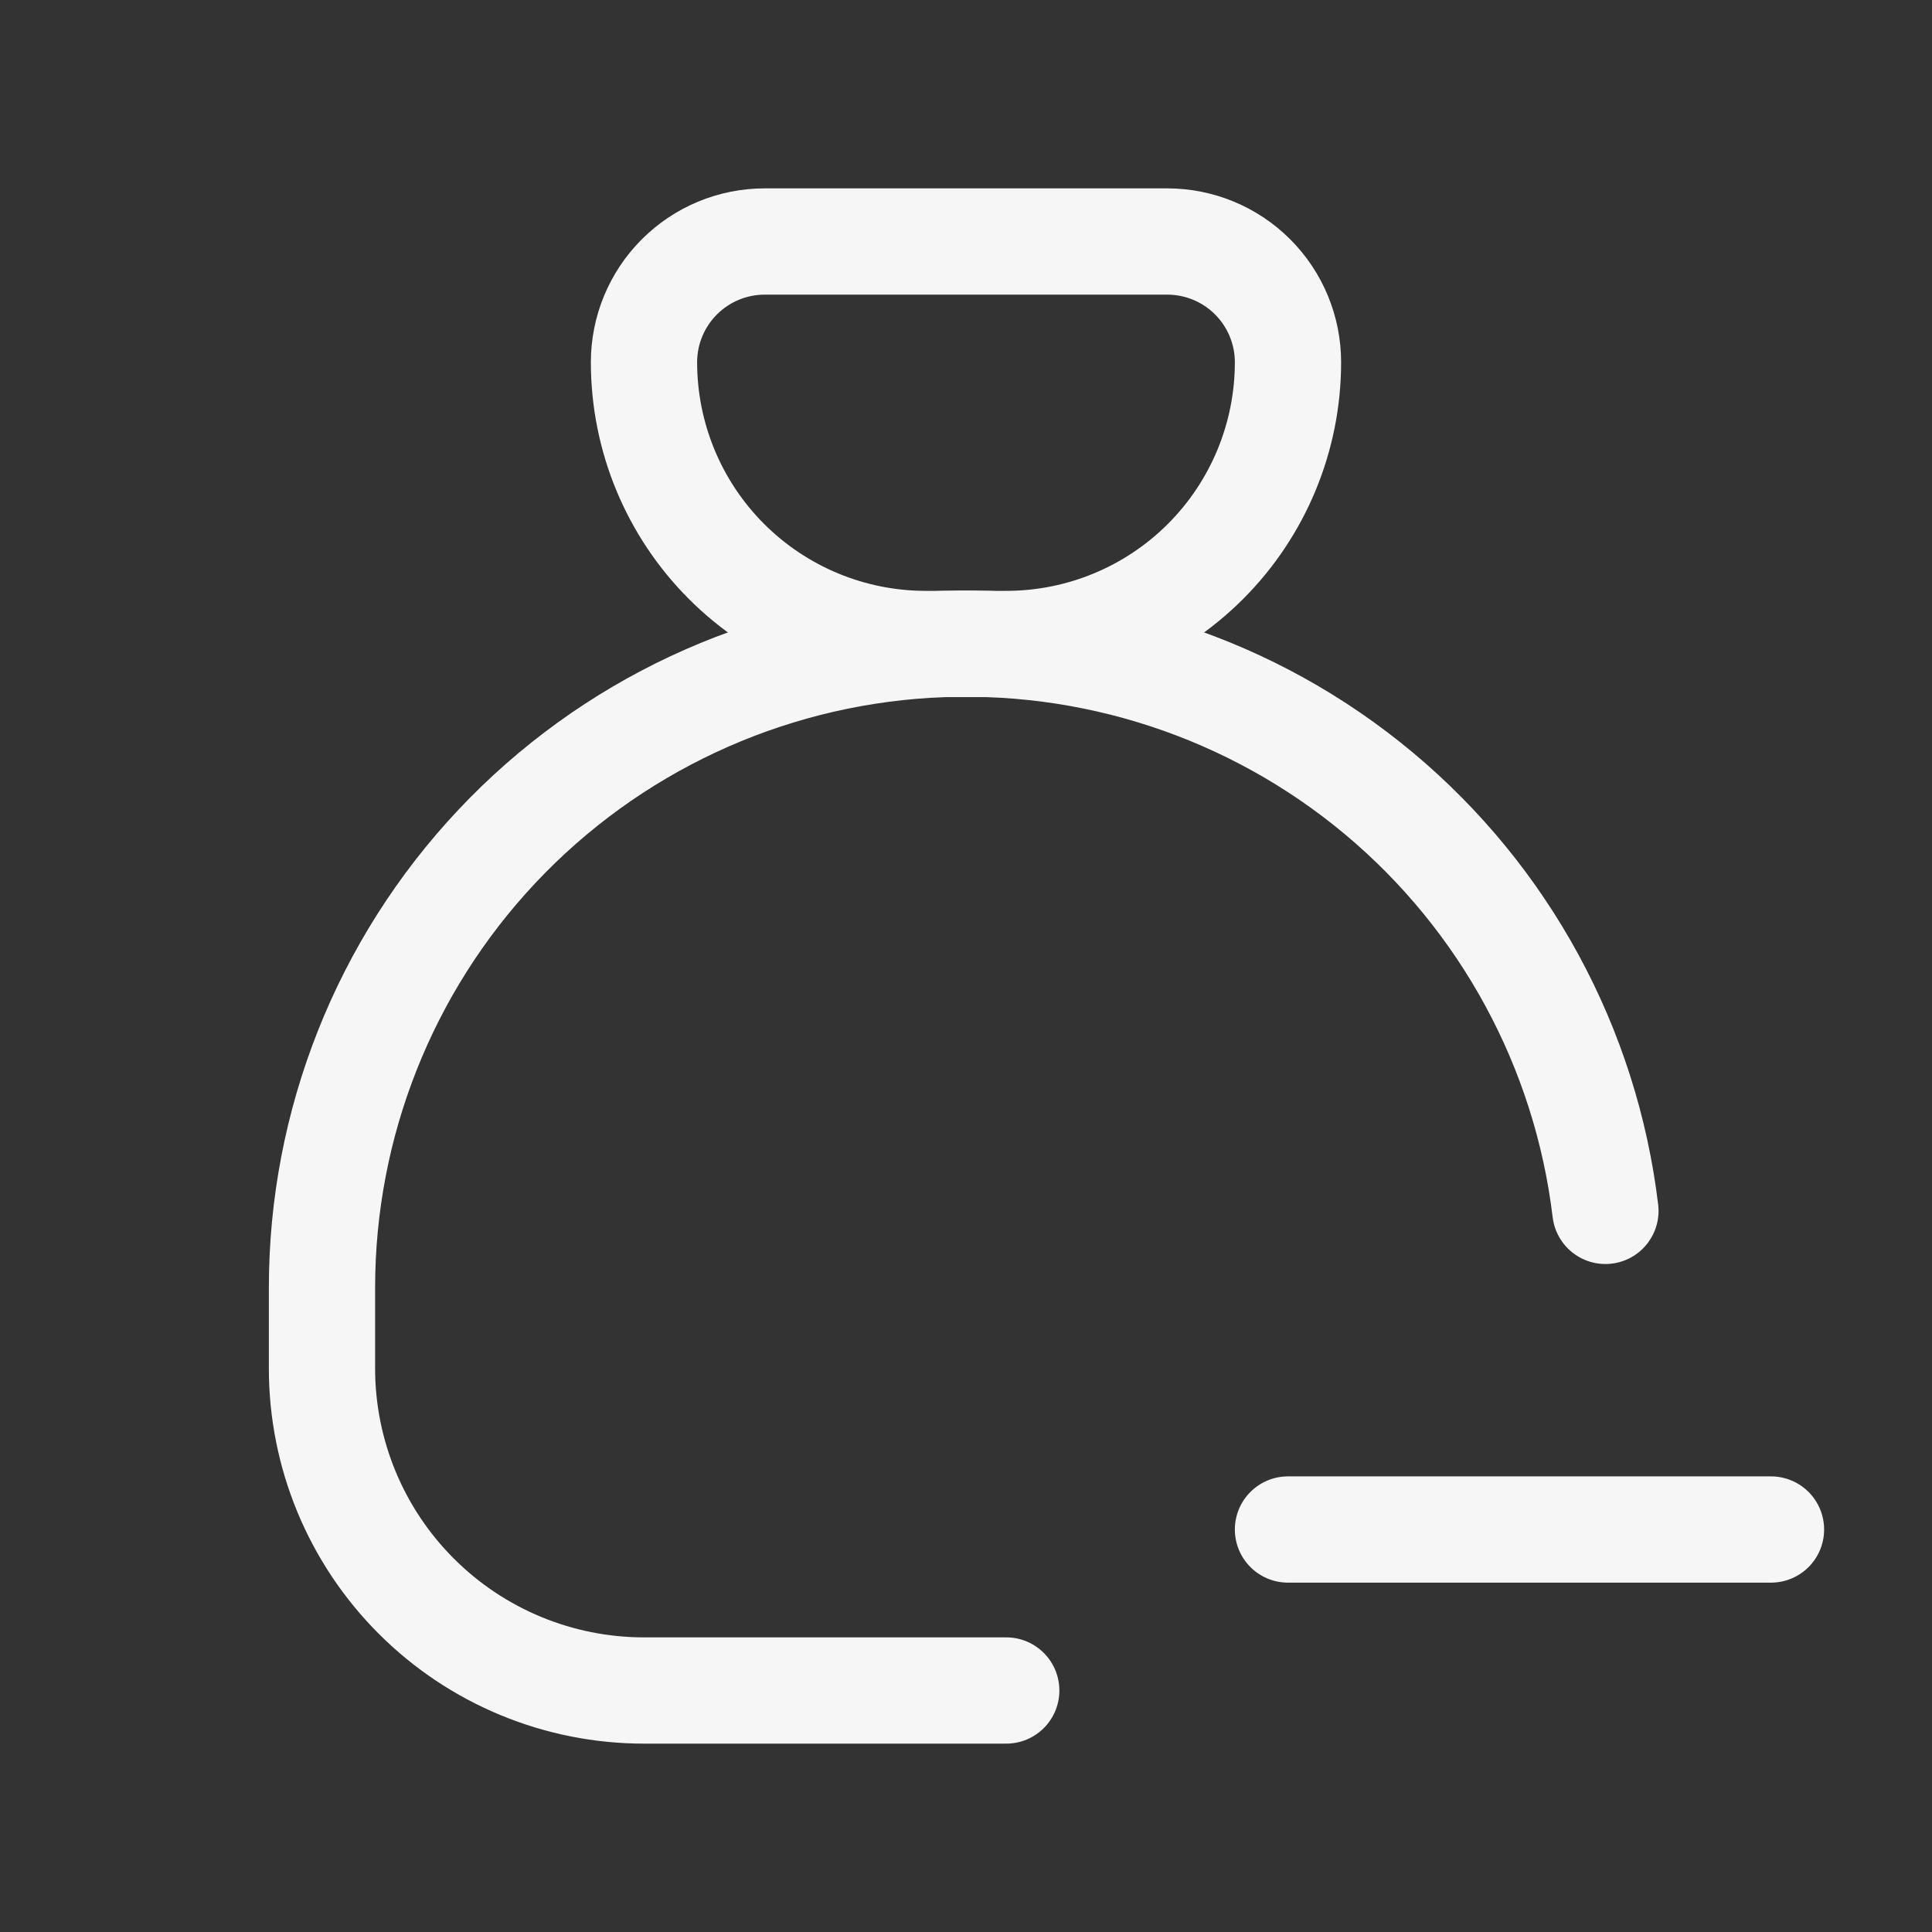 <svg width="100" height="100" viewBox="0 0 100 100" fill="none" xmlns="http://www.w3.org/2000/svg">
<rect x="0" y="0" width="100" height="100" fill="#333333" stroke="none"/>
<path d="M39.583 12.5H60.416C62.074 12.5 63.664 13.159 64.836 14.331C66.008 15.503 66.666 17.092 66.666 18.75C66.666 22.618 65.13 26.327 62.395 29.062C59.66 31.797 55.951 33.333 52.083 33.333H47.916C44.049 33.333 40.339 31.797 37.604 29.062C34.87 26.327 33.333 22.618 33.333 18.75C33.333 17.092 33.992 15.503 35.164 14.331C36.336 13.159 37.925 12.5 39.583 12.5Z" stroke="#F6F6F6" stroke-width="5.5" stroke-linecap="round" stroke-linejoin="round"/>
<path d="M52.083 87.5H33.333C28.913 87.5 24.674 85.744 21.548 82.618C18.422 79.493 16.666 75.254 16.666 70.833V66.667C16.662 58.169 19.902 49.99 25.726 43.802C31.55 37.613 39.518 33.883 48.001 33.373C56.483 32.864 64.84 35.613 71.363 41.059C77.886 46.506 82.083 54.238 83.096 62.675M66.666 79.167H91.666" stroke="#F6F6F6" stroke-width="5.5" stroke-linecap="round" stroke-linejoin="round"/>
</svg>
